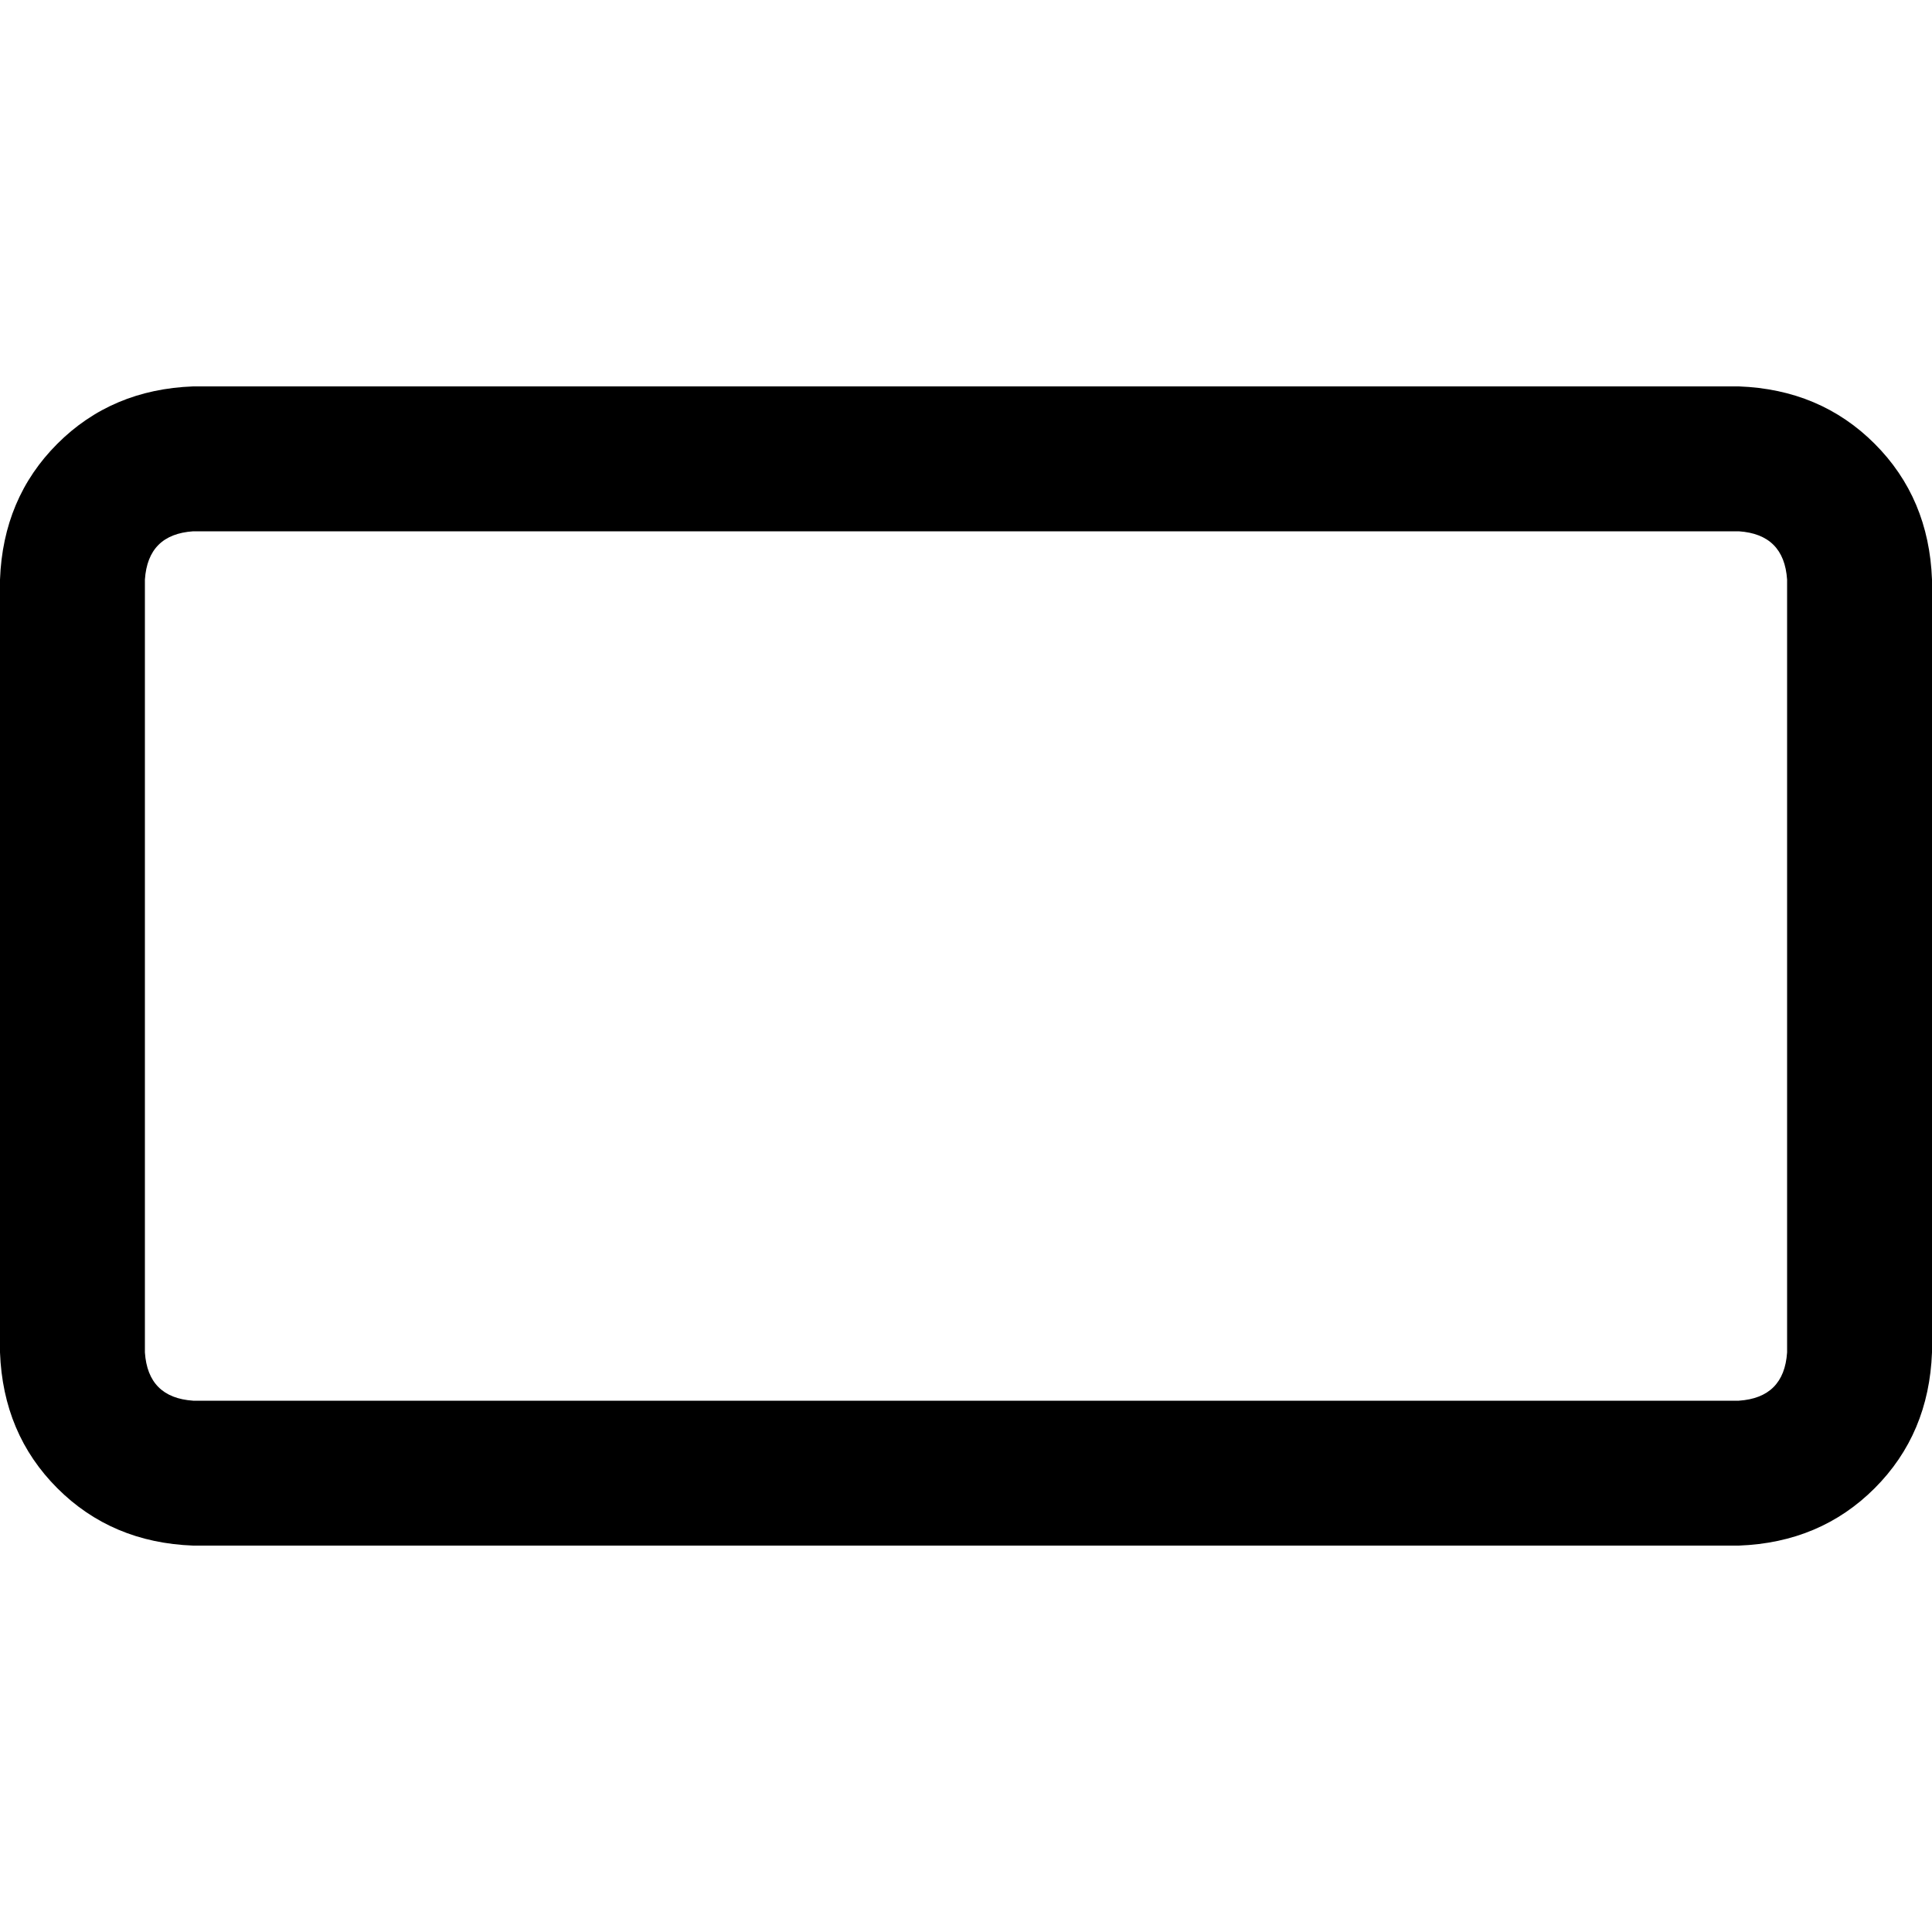 <svg xmlns="http://www.w3.org/2000/svg" viewBox="0 0 512 512">
  <path d="M 460.8 140.8 Q 472.8 141.6 473.6 153.6 L 473.6 358.4 L 473.6 358.4 Q 472.8 370.4 460.8 371.2 L 51.2 371.2 L 51.2 371.2 Q 39.2 370.4 38.4 358.4 L 38.4 153.6 L 38.4 153.6 Q 39.2 141.6 51.2 140.8 L 460.8 140.8 L 460.8 140.8 Z M 51.2 102.4 Q 29.6 103.2 15.2 117.6 L 15.2 117.6 L 15.2 117.6 Q 0.8 132 0 153.6 L 0 358.4 L 0 358.4 Q 0.8 380 15.2 394.4 Q 29.6 408.8 51.2 409.6 L 460.8 409.6 L 460.8 409.6 Q 482.4 408.8 496.8 394.4 Q 511.2 380 512 358.4 L 512 153.6 L 512 153.6 Q 511.2 132 496.8 117.6 Q 482.4 103.2 460.8 102.4 L 51.2 102.4 L 51.2 102.4 Z" />
</svg>